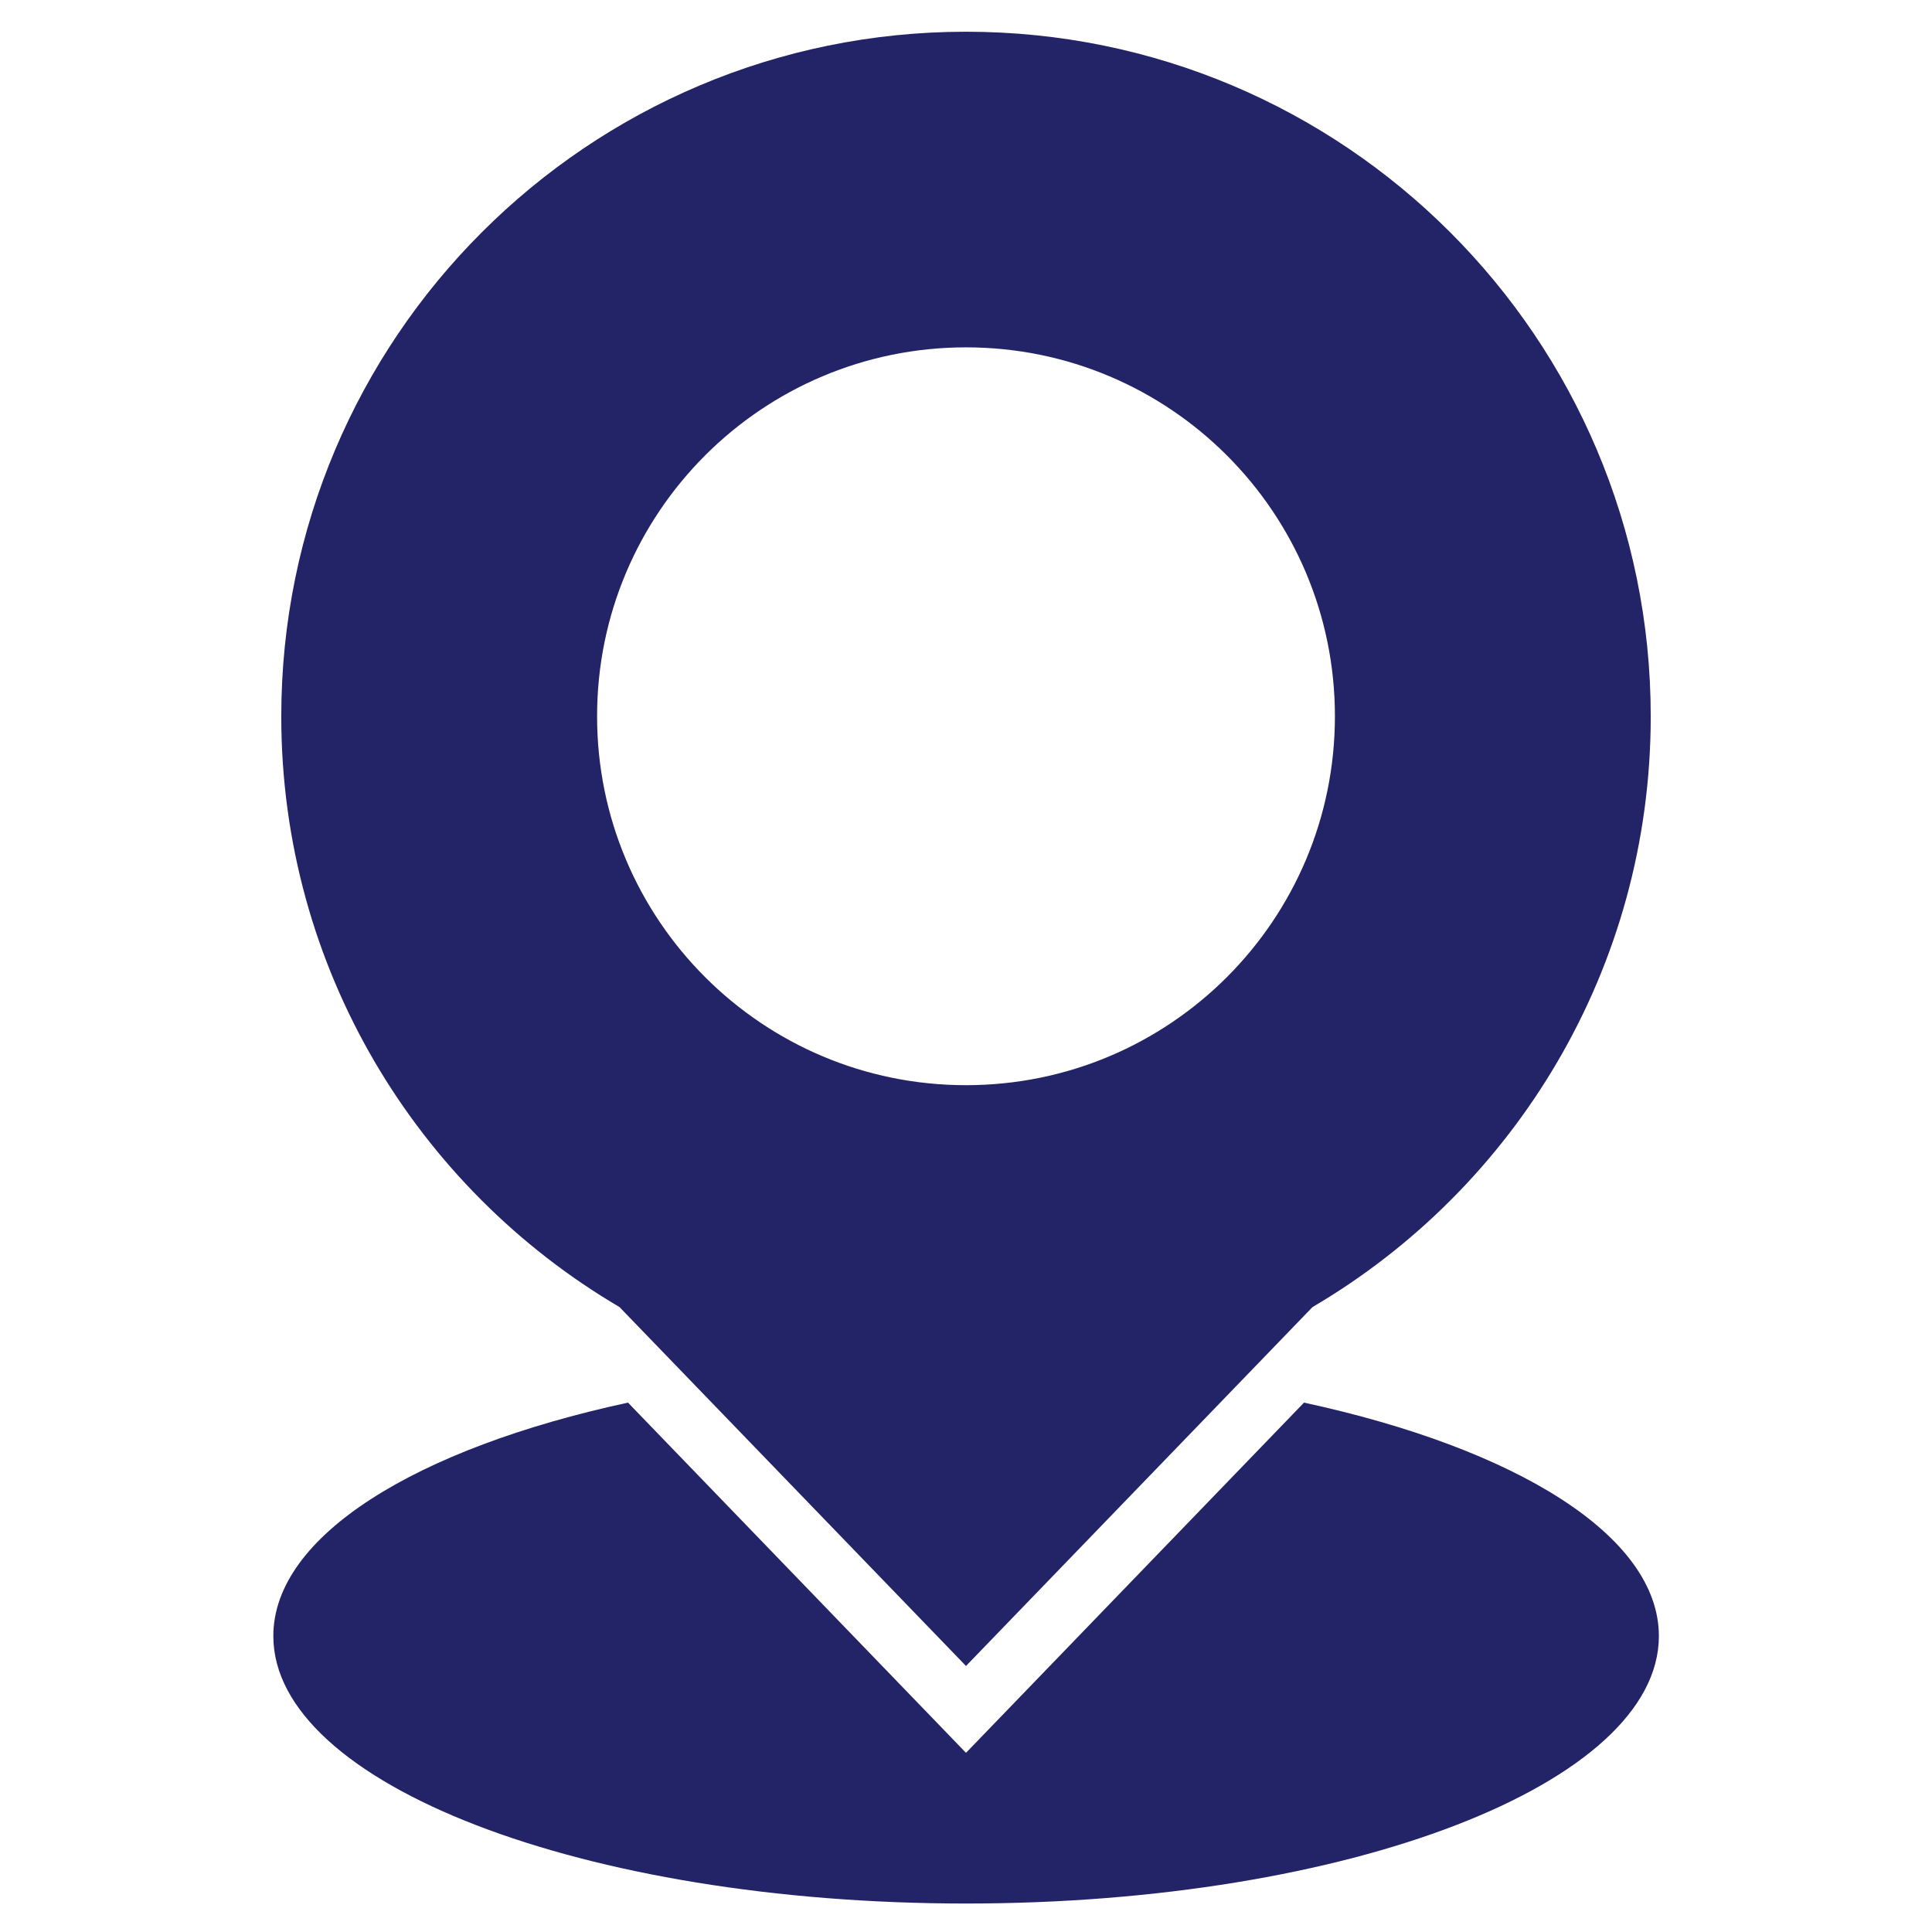 <svg height="1200pt" viewBox="0 0 1200 1200" width="1200pt" xmlns="http://www.w3.org/2000/svg"><path d="m600 19.707c234.82 0 425.3 190.36 425.3 425.3 0 156.38-84.379 293.05-210.06 366.82l-102.19 105.85-113.05 117.09-113.05-117.09-102.19-105.85c-125.68-73.895-210.06-210.57-210.06-366.82 0-234.95 190.48-425.3 425.3-425.3zm209.94 851.49-69.98 72.504-139.96 145.01-209.94-217.52c-131.5 28.422-220.29 82.738-220.29 145.01 0 91.707 192.63 166.11 430.23 166.11 237.6 0 430.36-74.398 430.36-166.11 0-62.402-88.93-116.59-220.42-145.01zm-209.94-655.45c-126.57 0-229.14 102.57-229.14 229.14 0 126.57 102.57 229.14 229.14 229.14 126.57 0 229.14-102.57 229.14-229.14 0-126.57-102.57-229.14-229.14-229.14z" fill="#232367" fill-rule="evenodd"/></svg>